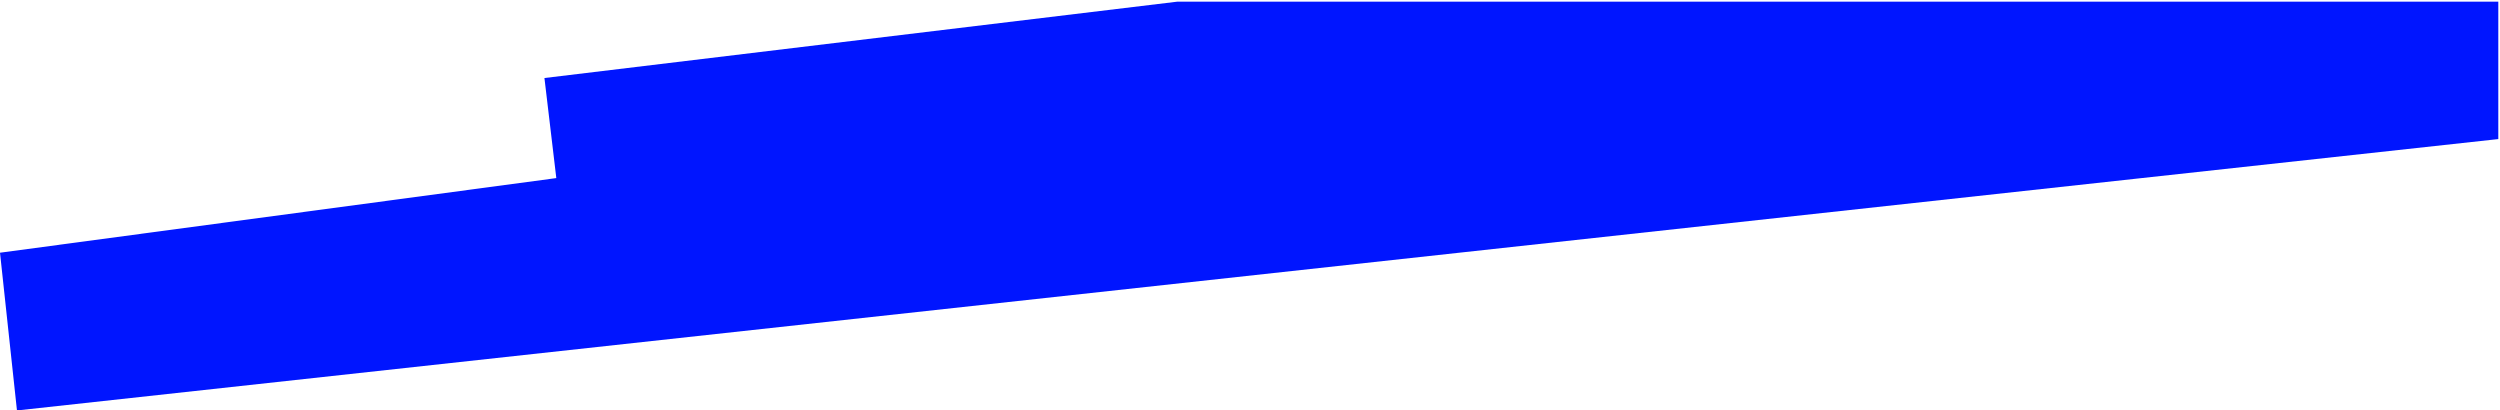 <?xml version="1.0" encoding="UTF-8"?> <svg xmlns="http://www.w3.org/2000/svg" width="737" height="121" viewBox="0 0 737 121" fill="none"><path d="M0 74.5L5 121L736.5 41V0.5H347L160.5 23L164 52.5L0 74.5Z" fill="#0015FF"></path></svg> 